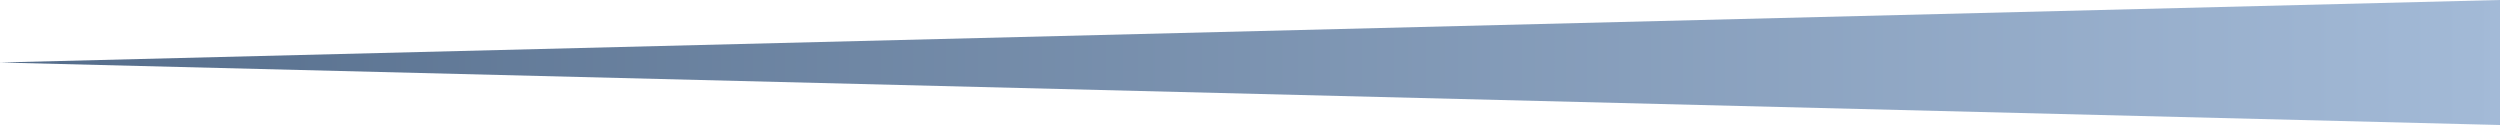 <?xml version="1.0" encoding="UTF-8"?> <svg xmlns="http://www.w3.org/2000/svg" width="480" height="24" viewBox="0 0 480 24" fill="none"> <path d="M480 0L480 24L-5.24537e-07 12L480 0Z" fill="url(#paint0_linear_87_1860)"></path> <defs> <linearGradient id="paint0_linear_87_1860" x1="-5.60358e-06" y1="12" x2="480" y2="12.001" gradientUnits="userSpaceOnUse"> <stop stop-color="#546C8A"></stop> <stop offset="1" stop-color="#A3BAD7"></stop> </linearGradient> </defs> </svg> 